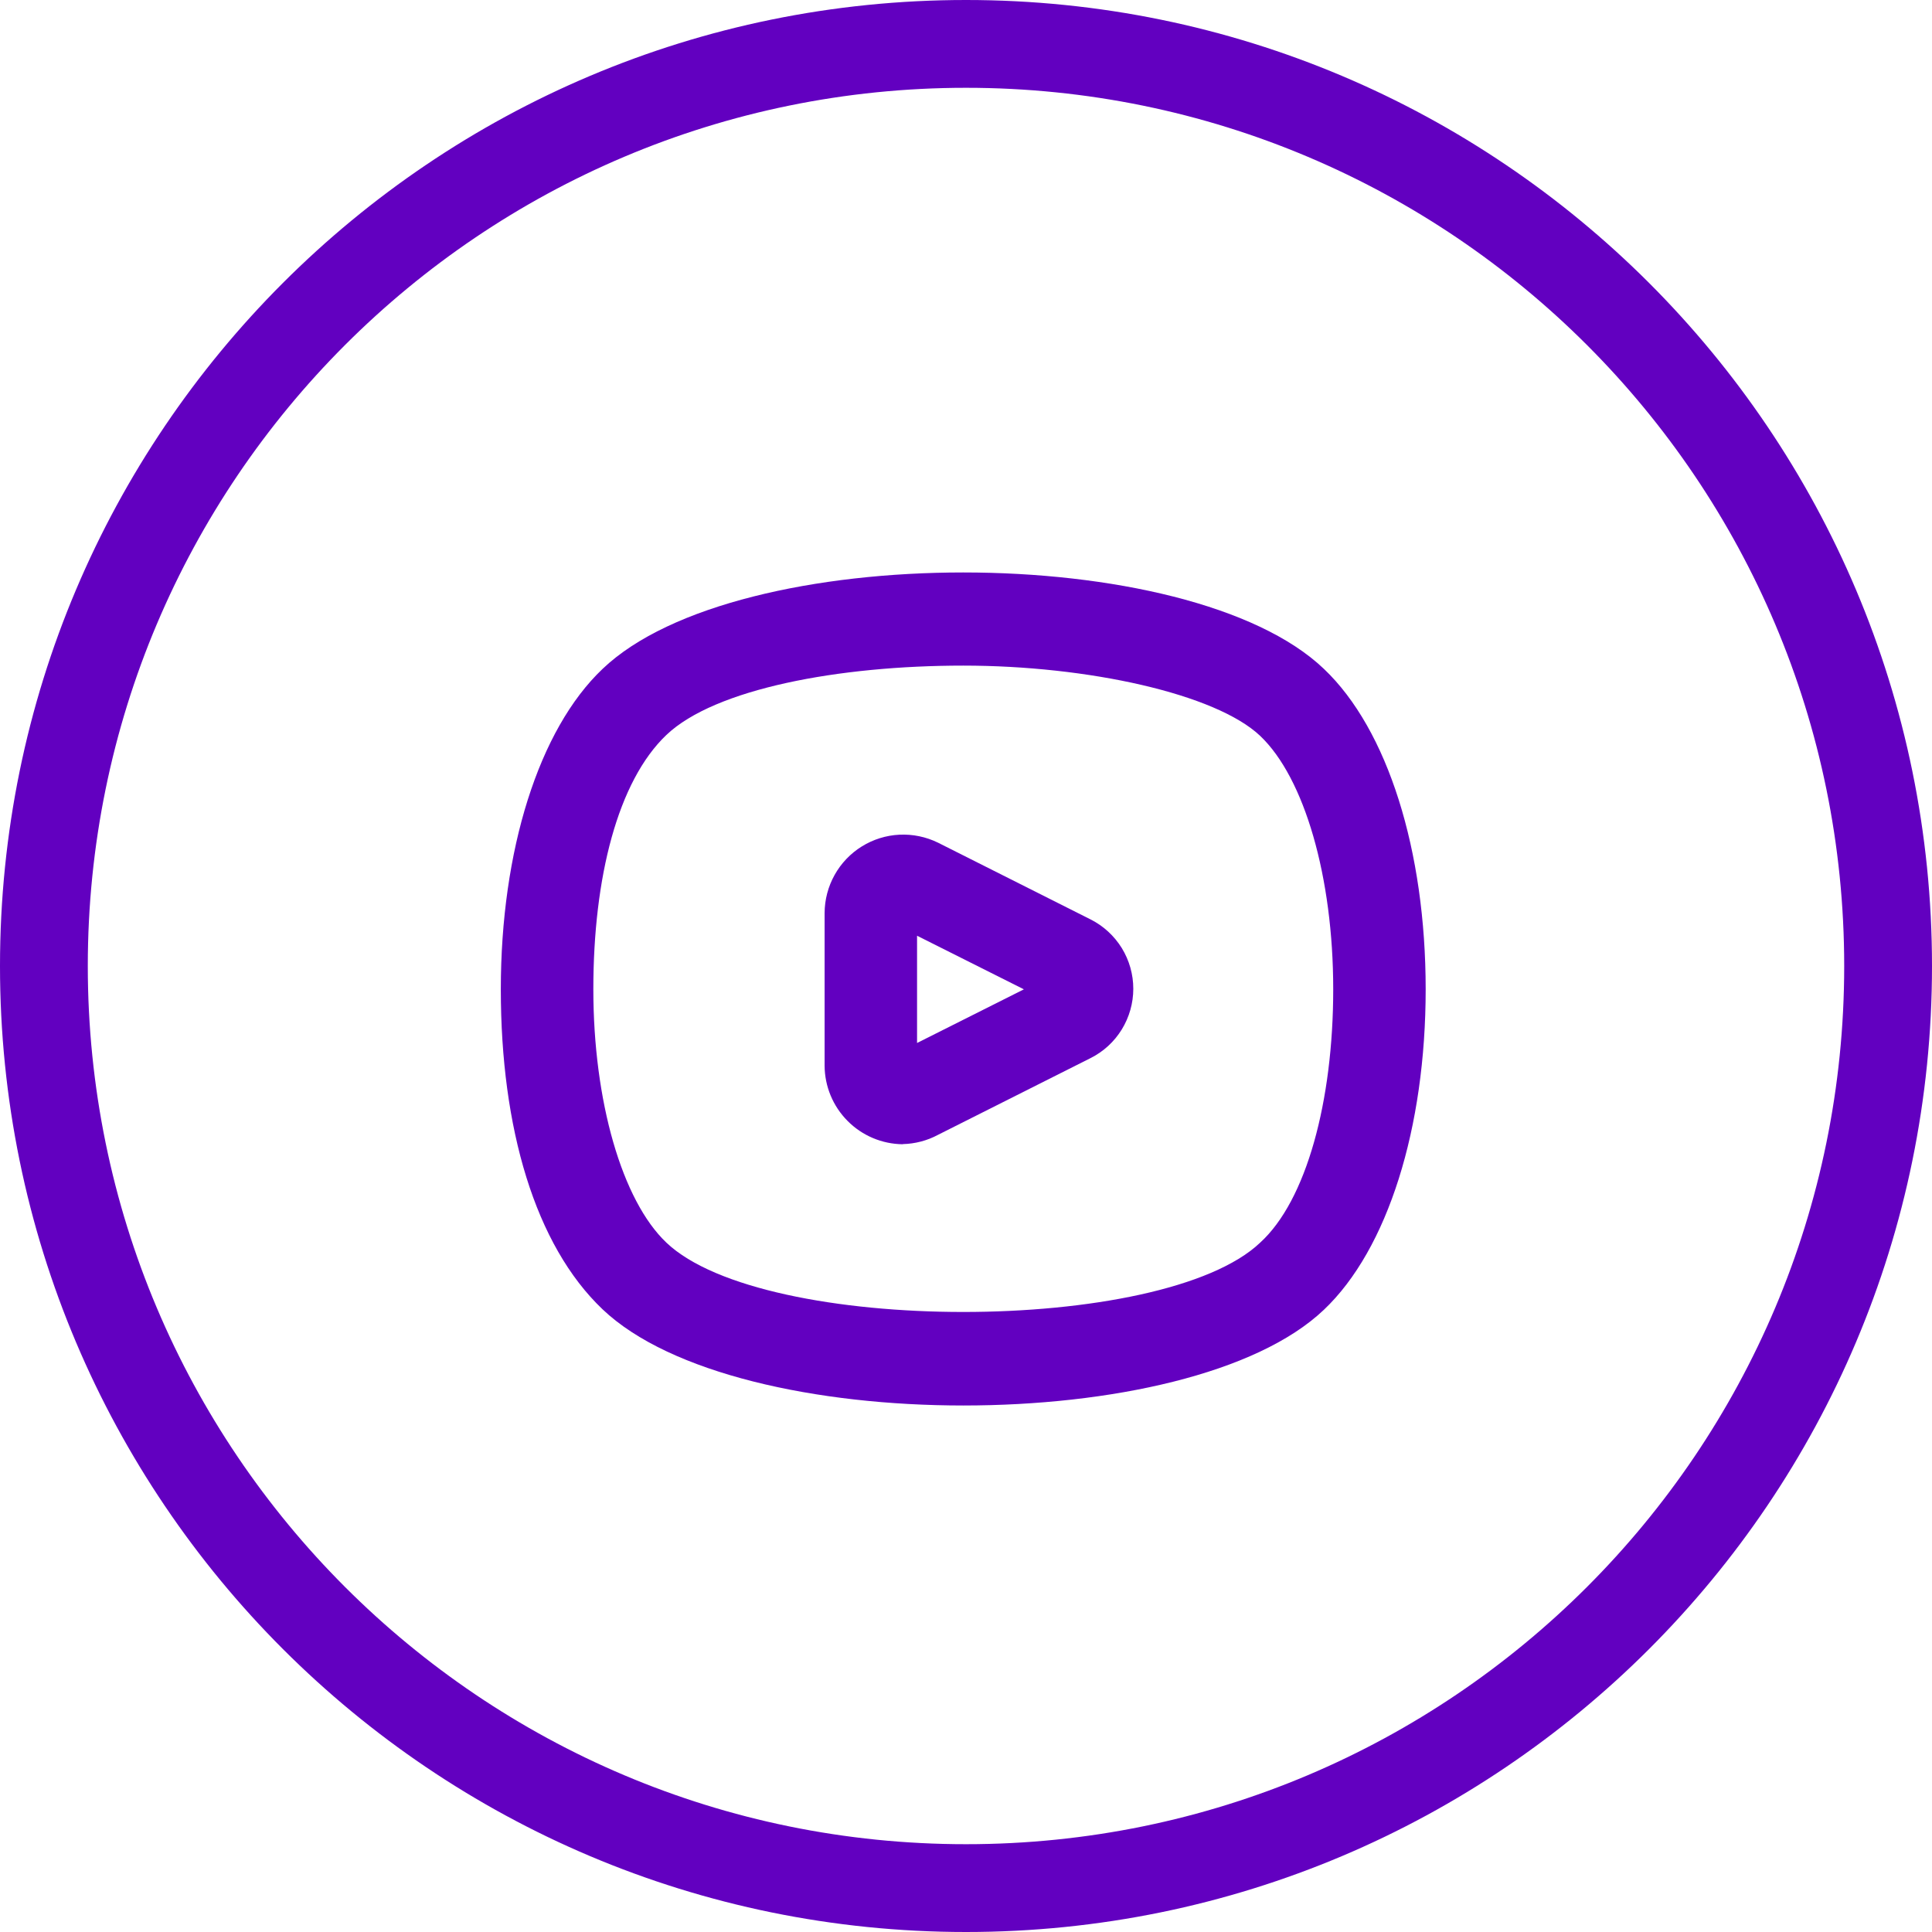 <svg fill="none" height="27" viewBox="0 0 27 27" width="27" xmlns="http://www.w3.org/2000/svg" xmlns:xlink="http://www.w3.org/1999/xlink"><clipPath id="a"><path d="m0 0h27v27h-27z"/></clipPath><g clip-path="url(#a)" fill="#6200c0"><path d="m13.5 0c-7.456 0-13.5 6.044-13.5 13.5 0 7.456 6.044 13.5 13.5 13.5 7.456 0 13.5-6.044 13.5-13.5 0-7.456-6.044-13.5-13.5-13.5zm0 25.773c-6.778 0-12.273-5.495-12.273-12.273 0-6.778 5.495-12.273 12.273-12.273 6.778 0 12.273 5.495 12.273 12.273 0 6.778-5.495 12.273-12.273 12.273z"/><path d="m13.462 19.642c-2.049 0-4.097-.446-5.041-1.344s-1.422-2.533-1.422-4.472.53-3.632 1.422-4.478c1.88-1.797 8.201-1.797 10.081 0 .892.847 1.422 2.54 1.422 4.478s-.53 3.632-1.422 4.478c-.944.898-2.992 1.338-5.041 1.338zm0-10.34c-1.738 0-3.47.323-4.149.969-.679.646-1.021 1.99-1.021 3.554s.401 2.953 1.021 3.541c1.357 1.292 6.94 1.292 8.298 0 .646-.588 1.021-1.977 1.021-3.541s-.401-2.953-1.021-3.541c-.62-.588-2.41-.982-4.149-.982z"/><path d="m12.616 15.991c-.29-.003-.567-.12-.771-.326-.204-.205-.32-.483-.321-.773v-2.133c.001-.186.049-.369.14-.532s.222-.3.38-.398c.158-.098.339-.155.525-.164.186-.009.371.029.539.111l2.133 1.073c.179.09.33.229.436.4.105.171.161.368.161.569s-.056.398-.161.569c-.105.171-.256.31-.436.4l-2.133 1.073c-.151.081-.32.125-.491.129zm.2-2.914v1.499l1.493-.75z"/></g></svg>